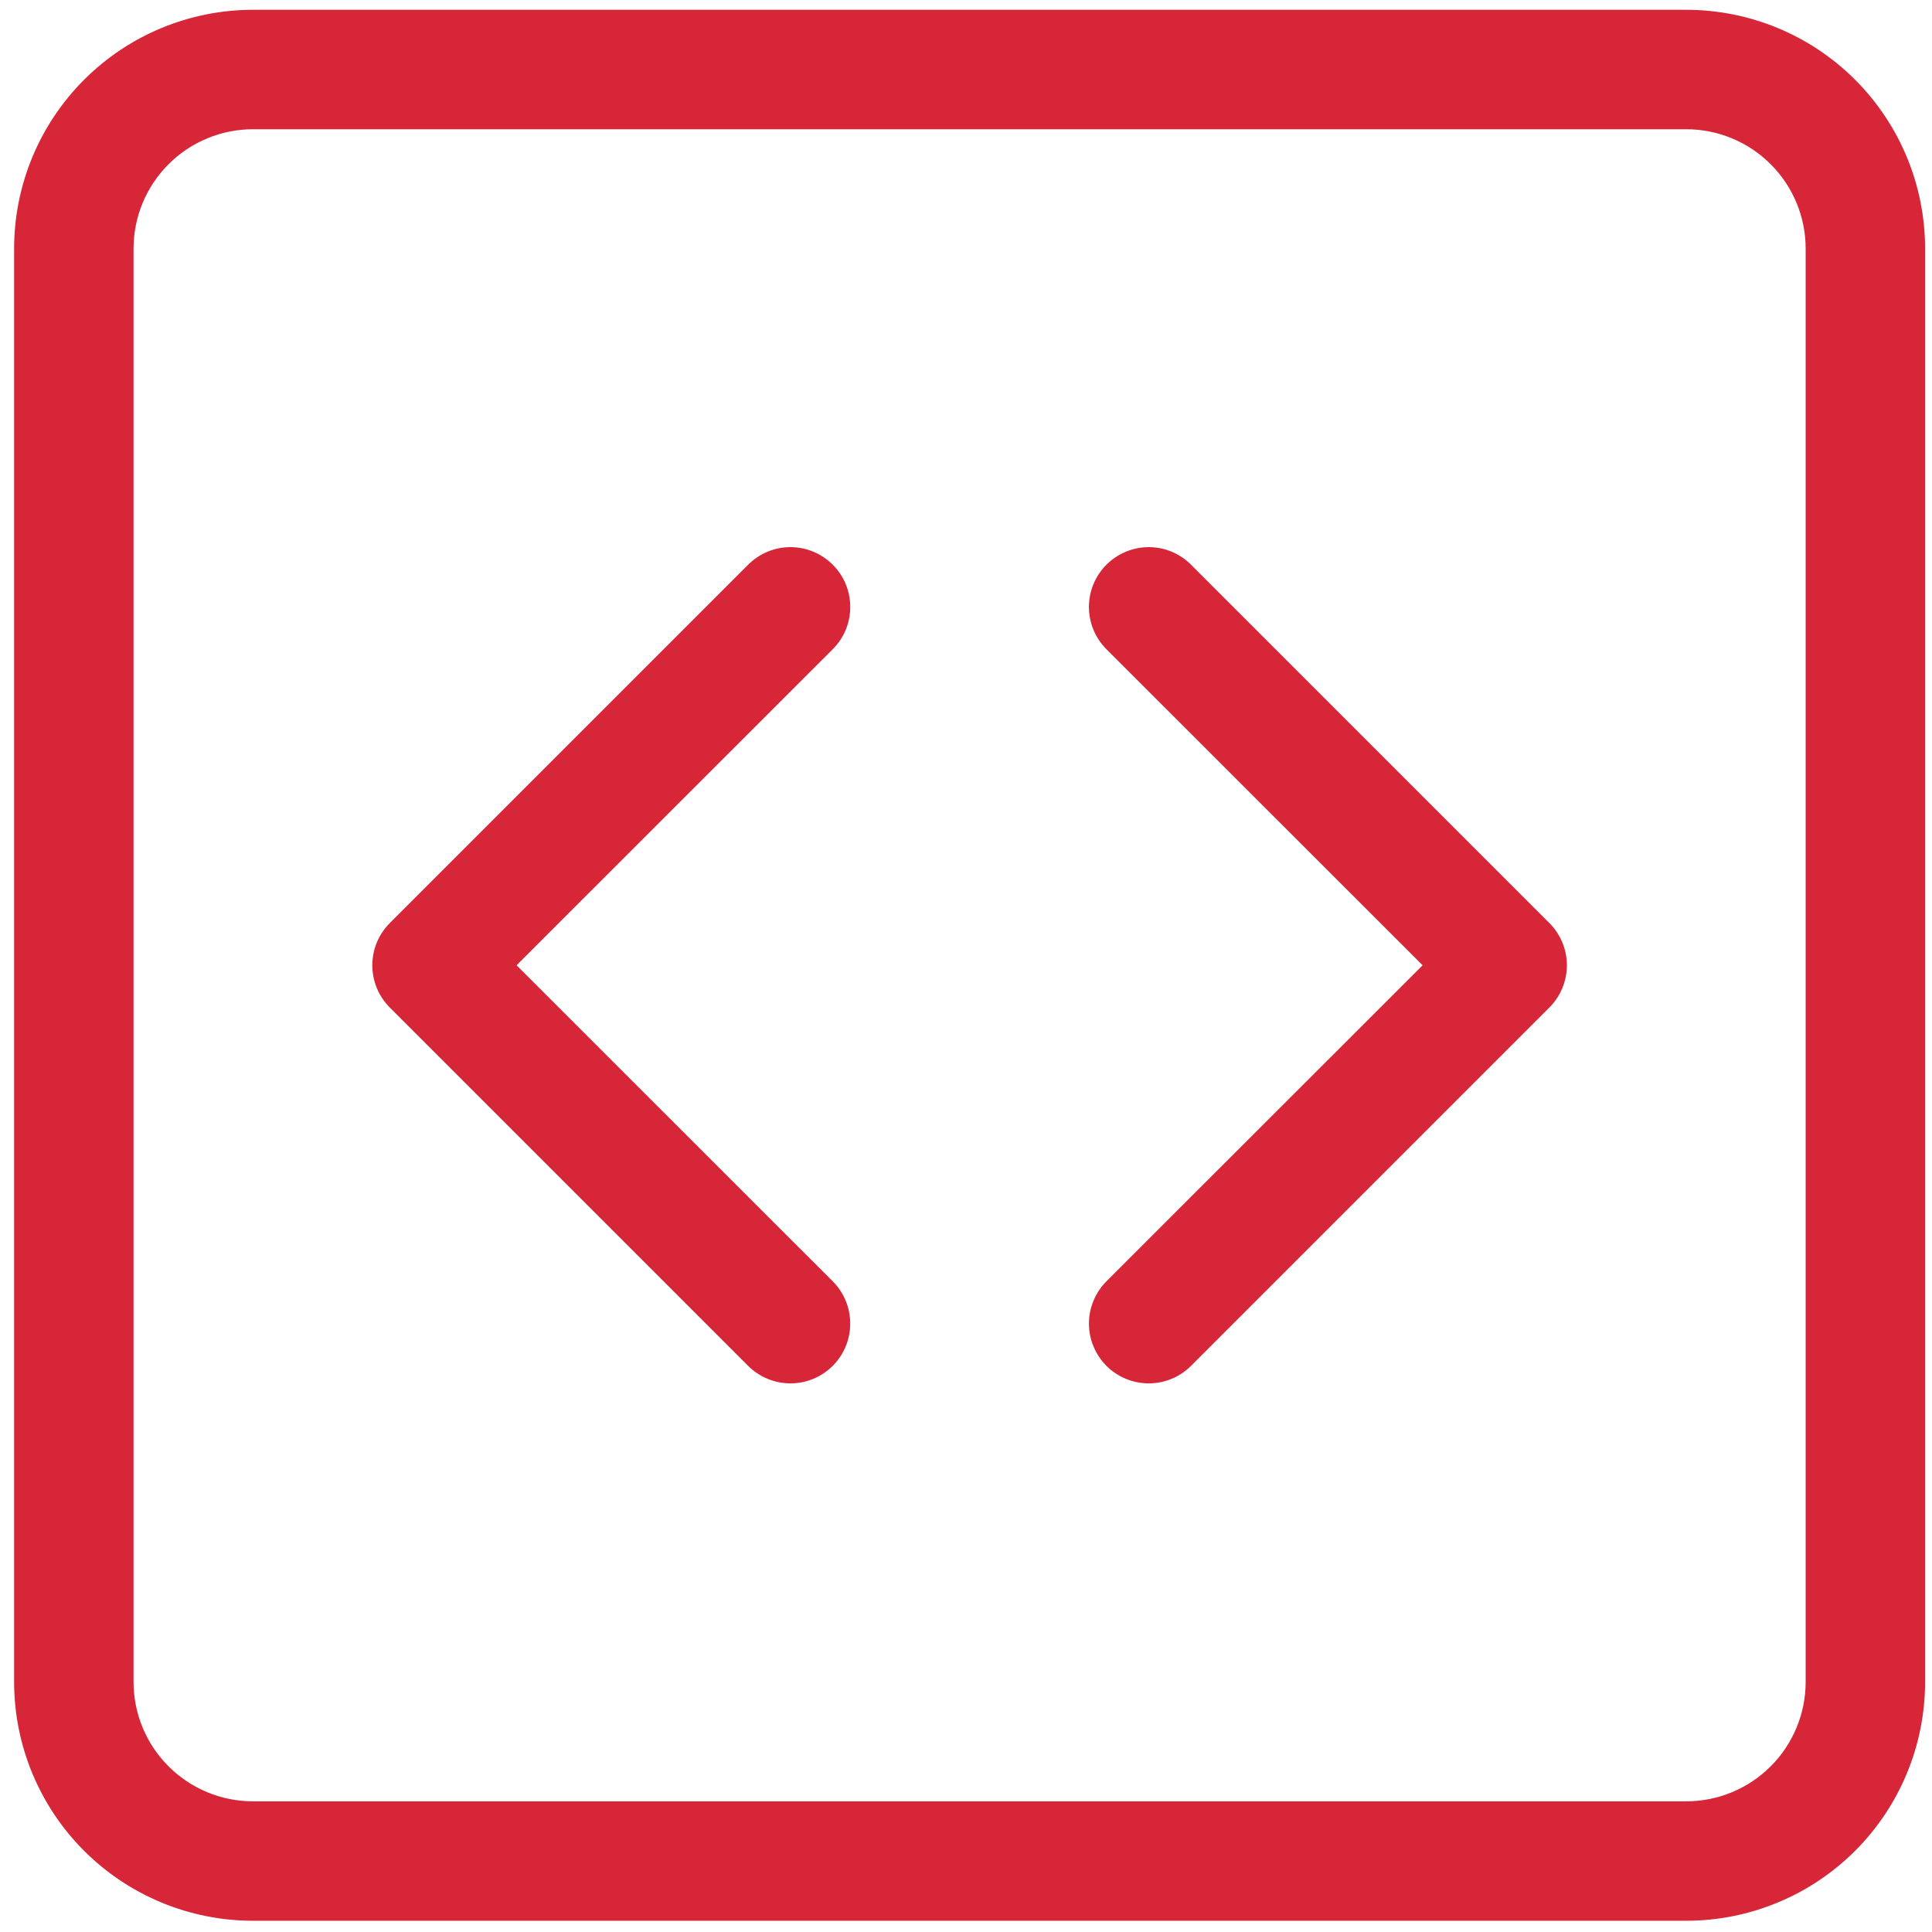 <svg width="66" height="66" viewBox="0 0 66 66" fill="none" xmlns="http://www.w3.org/2000/svg">
<path d="M57.603 4.415C58.686 4.415 59.723 4.845 60.489 5.61C61.254 6.375 61.684 7.413 61.684 8.495V57.456C61.684 58.538 61.254 59.576 60.489 60.341C59.723 61.106 58.686 61.536 57.603 61.536H8.643C7.56 61.536 6.523 61.106 5.758 60.341C4.992 59.576 4.562 58.538 4.562 57.456V8.495C4.562 7.413 4.992 6.375 5.758 5.61C6.523 4.845 7.56 4.415 8.643 4.415H57.603ZM8.643 0.335C6.478 0.335 4.403 1.194 2.872 2.725C1.342 4.255 0.482 6.331 0.482 8.495L0.482 57.456C0.482 59.62 1.342 61.696 2.872 63.226C4.403 64.756 6.478 65.616 8.643 65.616H57.603C59.768 65.616 61.843 64.756 63.374 63.226C64.904 61.696 65.764 59.62 65.764 57.456V8.495C65.764 6.331 64.904 4.255 63.374 2.725C61.843 1.194 59.768 0.335 57.603 0.335L8.643 0.335Z" fill="#D72638"/>
<path d="M28.447 19.291C28.637 19.48 28.788 19.705 28.891 19.953C28.993 20.201 29.046 20.467 29.046 20.735C29.046 21.003 28.993 21.269 28.891 21.517C28.788 21.765 28.637 21.99 28.447 22.179L17.647 32.975L28.447 43.771C28.83 44.154 29.045 44.674 29.045 45.215C29.045 45.757 28.83 46.277 28.447 46.66C28.064 47.043 27.544 47.258 27.003 47.258C26.461 47.258 25.941 47.043 25.558 46.66L13.318 34.42C13.128 34.23 12.977 34.005 12.874 33.757C12.772 33.509 12.719 33.244 12.719 32.975C12.719 32.707 12.772 32.441 12.874 32.193C12.977 31.946 13.128 31.721 13.318 31.531L25.558 19.291C25.748 19.101 25.973 18.95 26.221 18.847C26.469 18.744 26.734 18.691 27.003 18.691C27.271 18.691 27.537 18.744 27.785 18.847C28.032 18.95 28.258 19.101 28.447 19.291ZM37.798 19.291C37.609 19.48 37.458 19.705 37.355 19.953C37.252 20.201 37.199 20.467 37.199 20.735C37.199 21.003 37.252 21.269 37.355 21.517C37.458 21.765 37.609 21.99 37.798 22.179L48.599 32.975L37.798 43.771C37.416 44.154 37.2 44.674 37.2 45.215C37.2 45.757 37.416 46.277 37.798 46.66C38.182 47.043 38.701 47.258 39.243 47.258C39.785 47.258 40.304 47.043 40.687 46.66L52.927 34.42C53.117 34.23 53.268 34.005 53.371 33.757C53.474 33.509 53.527 33.244 53.527 32.975C53.527 32.707 53.474 32.441 53.371 32.193C53.268 31.946 53.117 31.721 52.927 31.531L40.687 19.291C40.498 19.101 40.273 18.95 40.025 18.847C39.777 18.744 39.511 18.691 39.243 18.691C38.974 18.691 38.709 18.744 38.461 18.847C38.213 18.95 37.988 19.101 37.798 19.291Z" fill="#D72638"/>
</svg>
